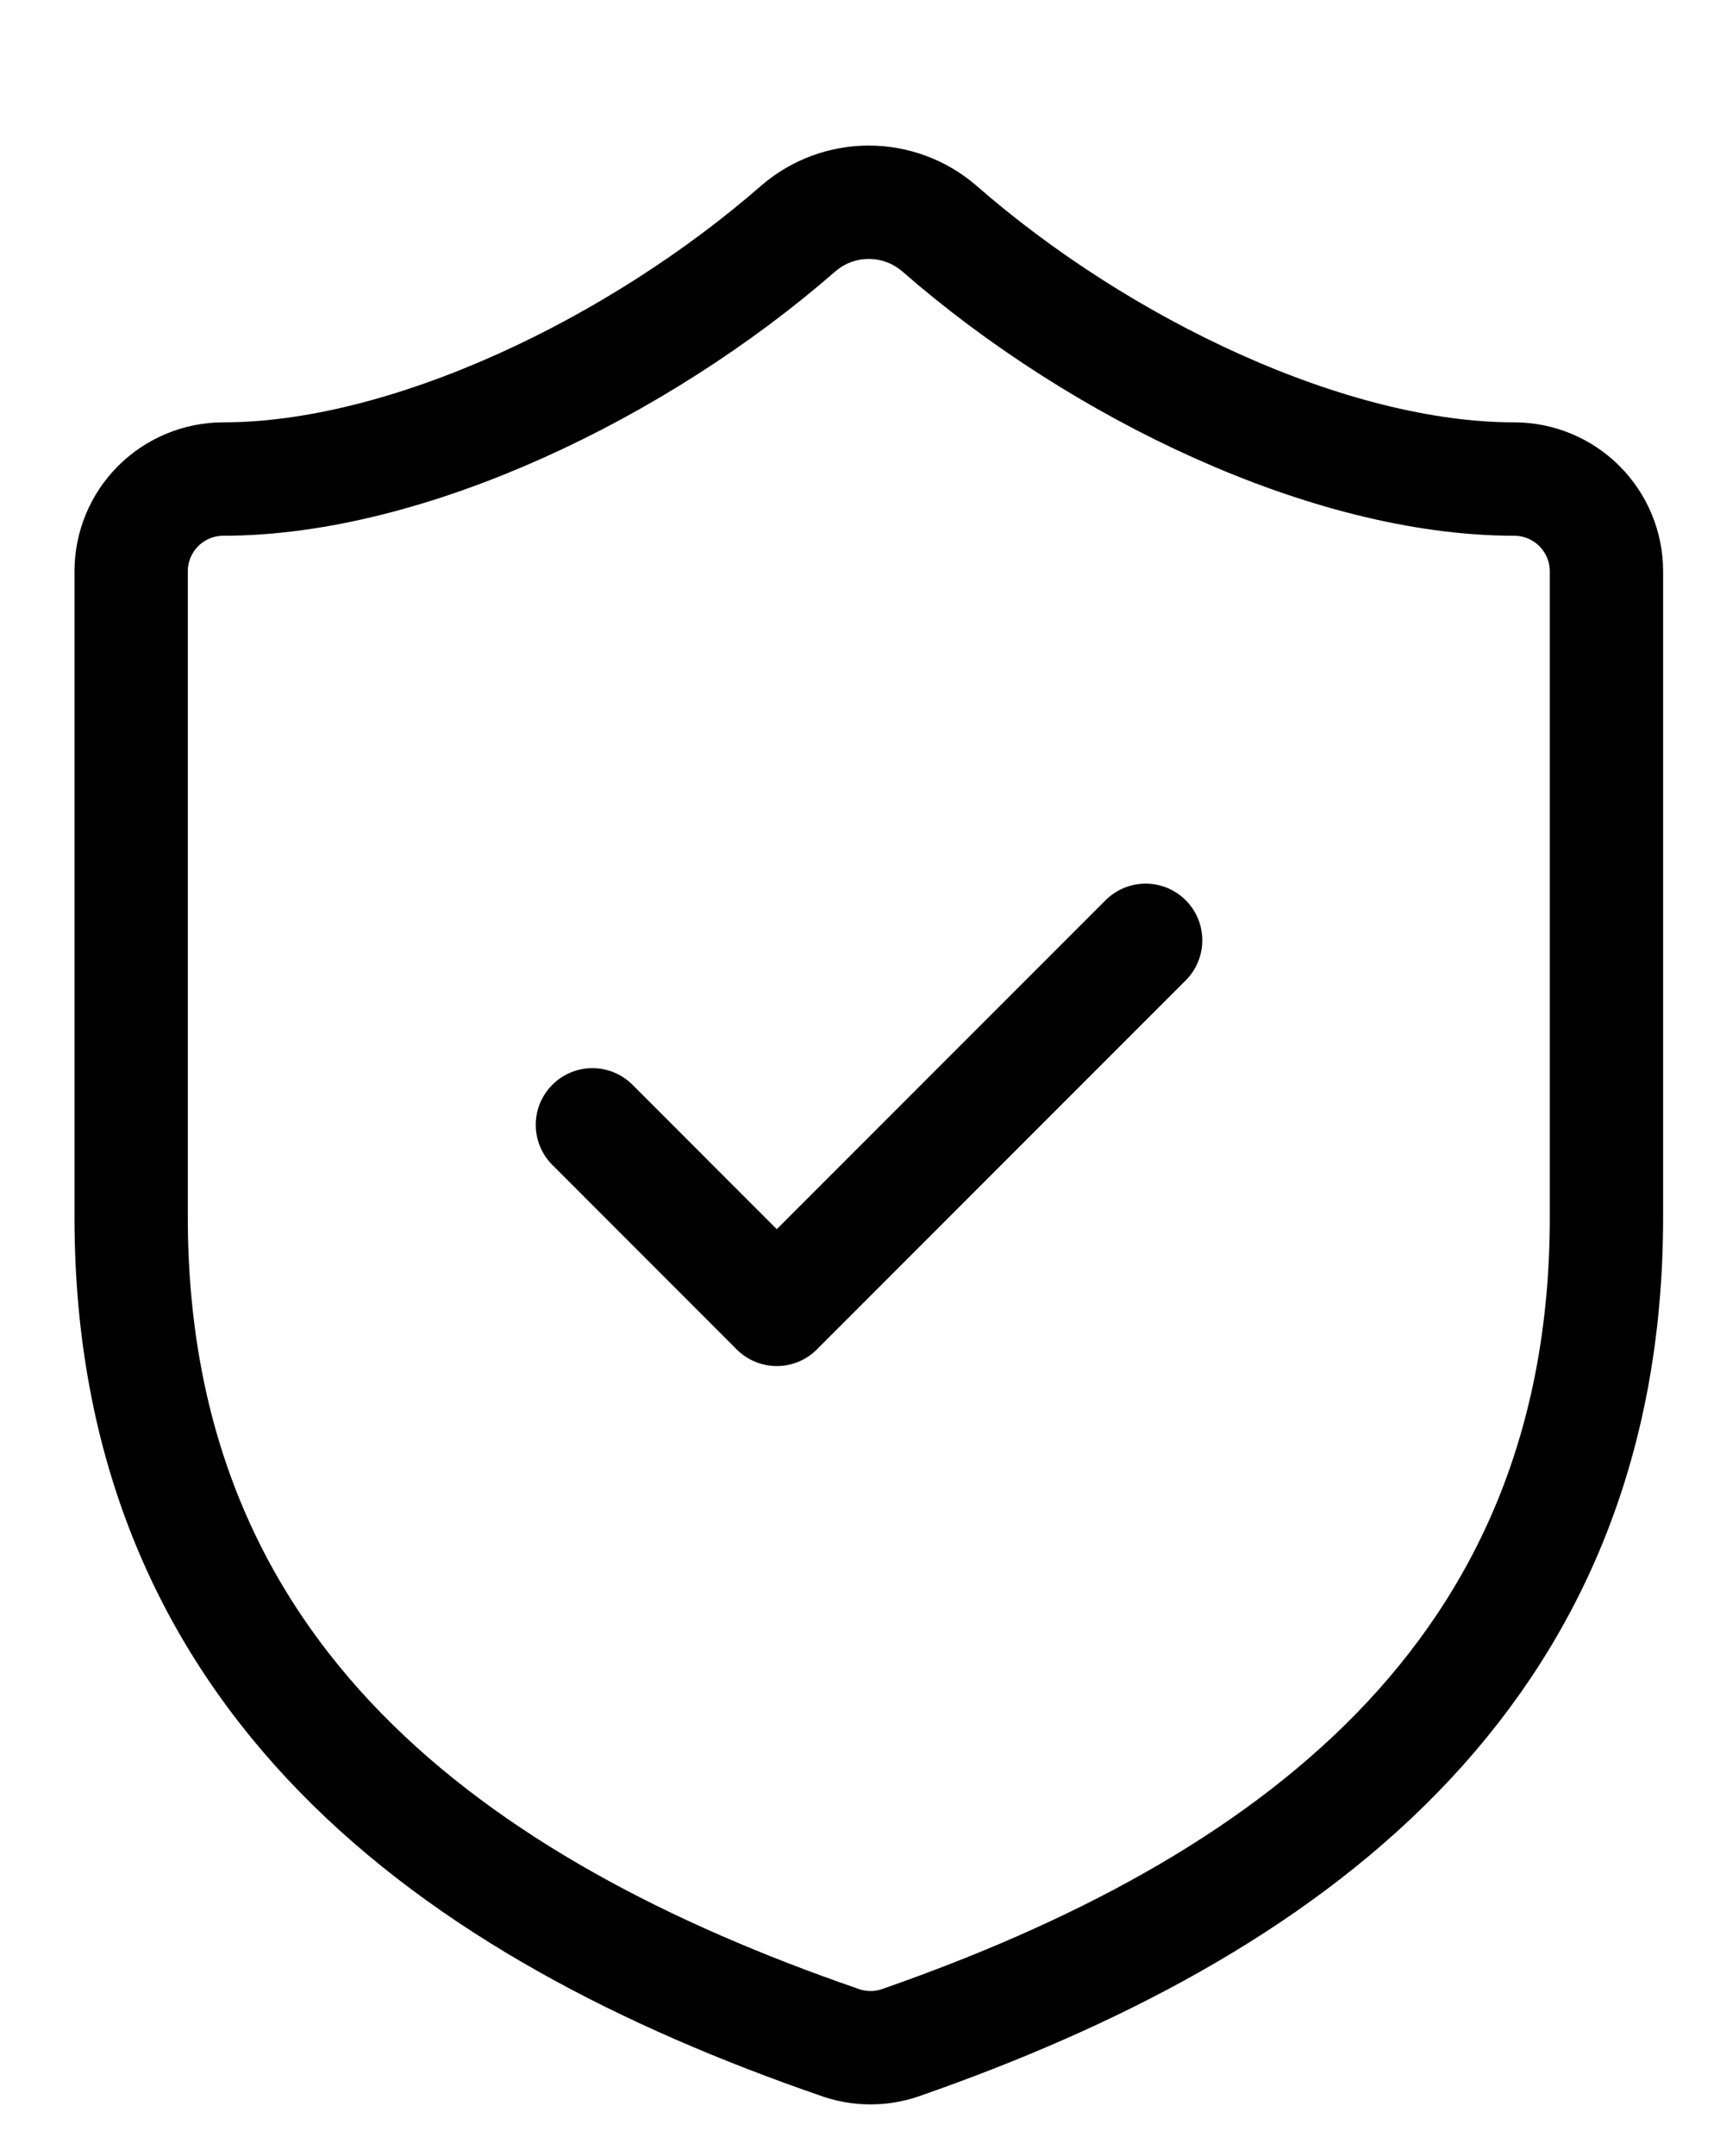 <svg width="35" height="44" viewBox="0 0 35 44" fill="none" xmlns="http://www.w3.org/2000/svg">
<path d="M32.804 24.84C32.804 34.255 26.214 38.962 18.381 41.692C17.971 41.831 17.525 41.825 17.119 41.673C9.268 38.962 2.678 34.255 2.678 24.84V11.66C2.678 11.161 2.876 10.682 3.229 10.329C3.582 9.976 4.061 9.777 4.56 9.777C8.326 9.777 13.033 7.518 16.31 4.656C16.709 4.315 17.216 4.128 17.741 4.128C18.265 4.128 18.773 4.315 19.172 4.656C22.467 7.537 27.155 9.777 30.921 9.777C31.42 9.777 31.899 9.976 32.252 10.329C32.605 10.682 32.804 11.161 32.804 11.66V24.84Z" stroke="black" stroke-width="2.314" stroke-linecap="round" stroke-linejoin="round"/>
<path d="M12.097 22.957L15.862 26.723L23.394 19.191" stroke="black" stroke-width="2.314" stroke-linecap="round" stroke-linejoin="round"/>
</svg>
